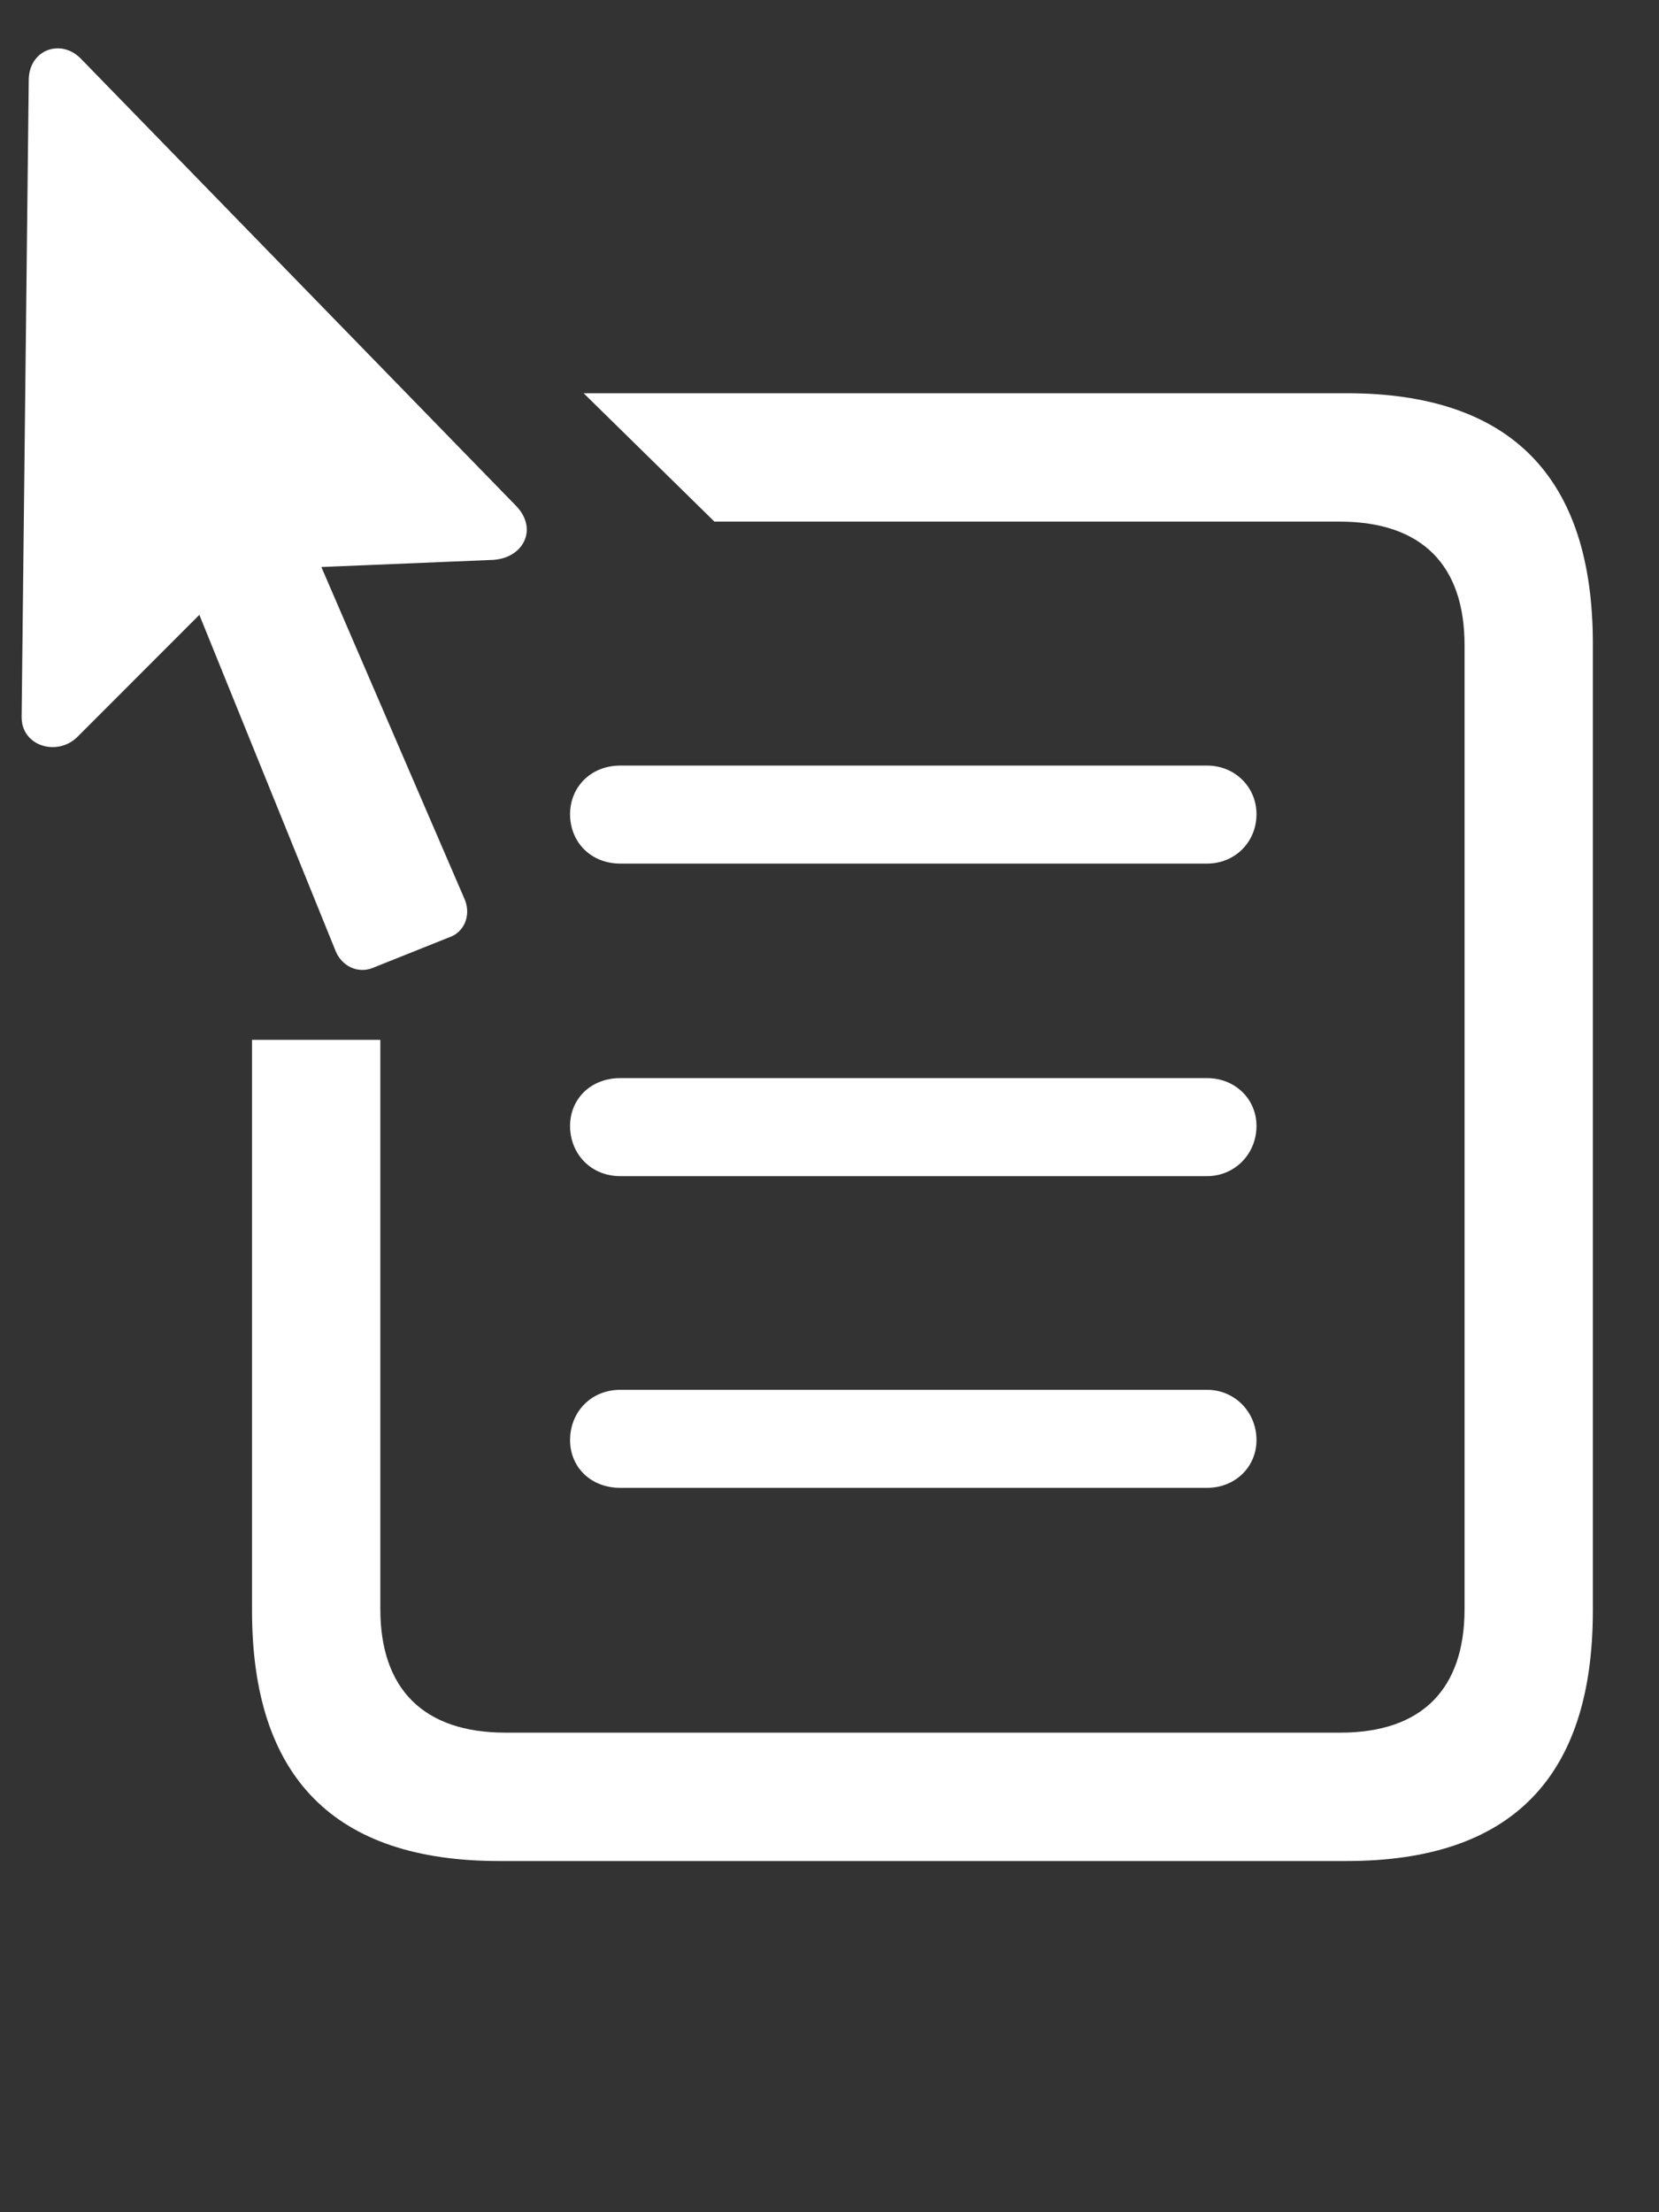 <svg width="24" height="32" viewBox="0 0 24 32" fill="none" xmlns="http://www.w3.org/2000/svg">
<rect x="0" y="0" width="24" height="32" fill="#333333" stroke="none"/>
<path d="M7.221 26.92H19.48C21.855 26.92 23.043 25.72 23.043 23.299V9.309C23.043 6.899 21.855 5.688 19.48 5.688H8.443L10.335 7.545H19.376C20.575 7.545 21.187 8.179 21.187 9.333V23.275C21.187 24.429 20.575 25.063 19.388 25.063H7.313C6.125 25.063 5.502 24.429 5.502 23.275V15.041H3.646V23.299C3.646 25.72 4.845 26.92 7.221 26.92ZM8.974 12.492H17.462C17.865 12.492 18.177 12.181 18.177 11.777C18.177 11.385 17.865 11.074 17.462 11.074H8.974C8.547 11.074 8.247 11.385 8.247 11.777C8.247 12.181 8.547 12.492 8.974 12.492ZM8.974 17.013H17.462C17.865 17.013 18.177 16.69 18.177 16.287C18.177 15.895 17.865 15.595 17.462 15.595H8.974C8.547 15.595 8.247 15.895 8.247 16.287C8.247 16.69 8.547 17.013 8.974 17.013ZM8.974 21.522H17.462C17.865 21.522 18.177 21.223 18.177 20.831C18.177 20.427 17.865 20.104 17.462 20.104H8.974C8.547 20.104 8.247 20.427 8.247 20.831C8.247 21.223 8.547 21.522 8.974 21.522ZM0.313 10.359C0.301 10.797 0.832 10.947 1.12 10.659L2.884 8.894L4.857 13.761C4.949 13.98 5.179 14.084 5.387 14.003L6.54 13.542C6.736 13.45 6.817 13.207 6.713 12.988L4.649 8.202L7.128 8.099C7.567 8.076 7.786 7.66 7.474 7.326L1.166 0.845C0.878 0.556 0.428 0.718 0.416 1.144L0.313 10.359Z" fill="white"/>
</svg>
